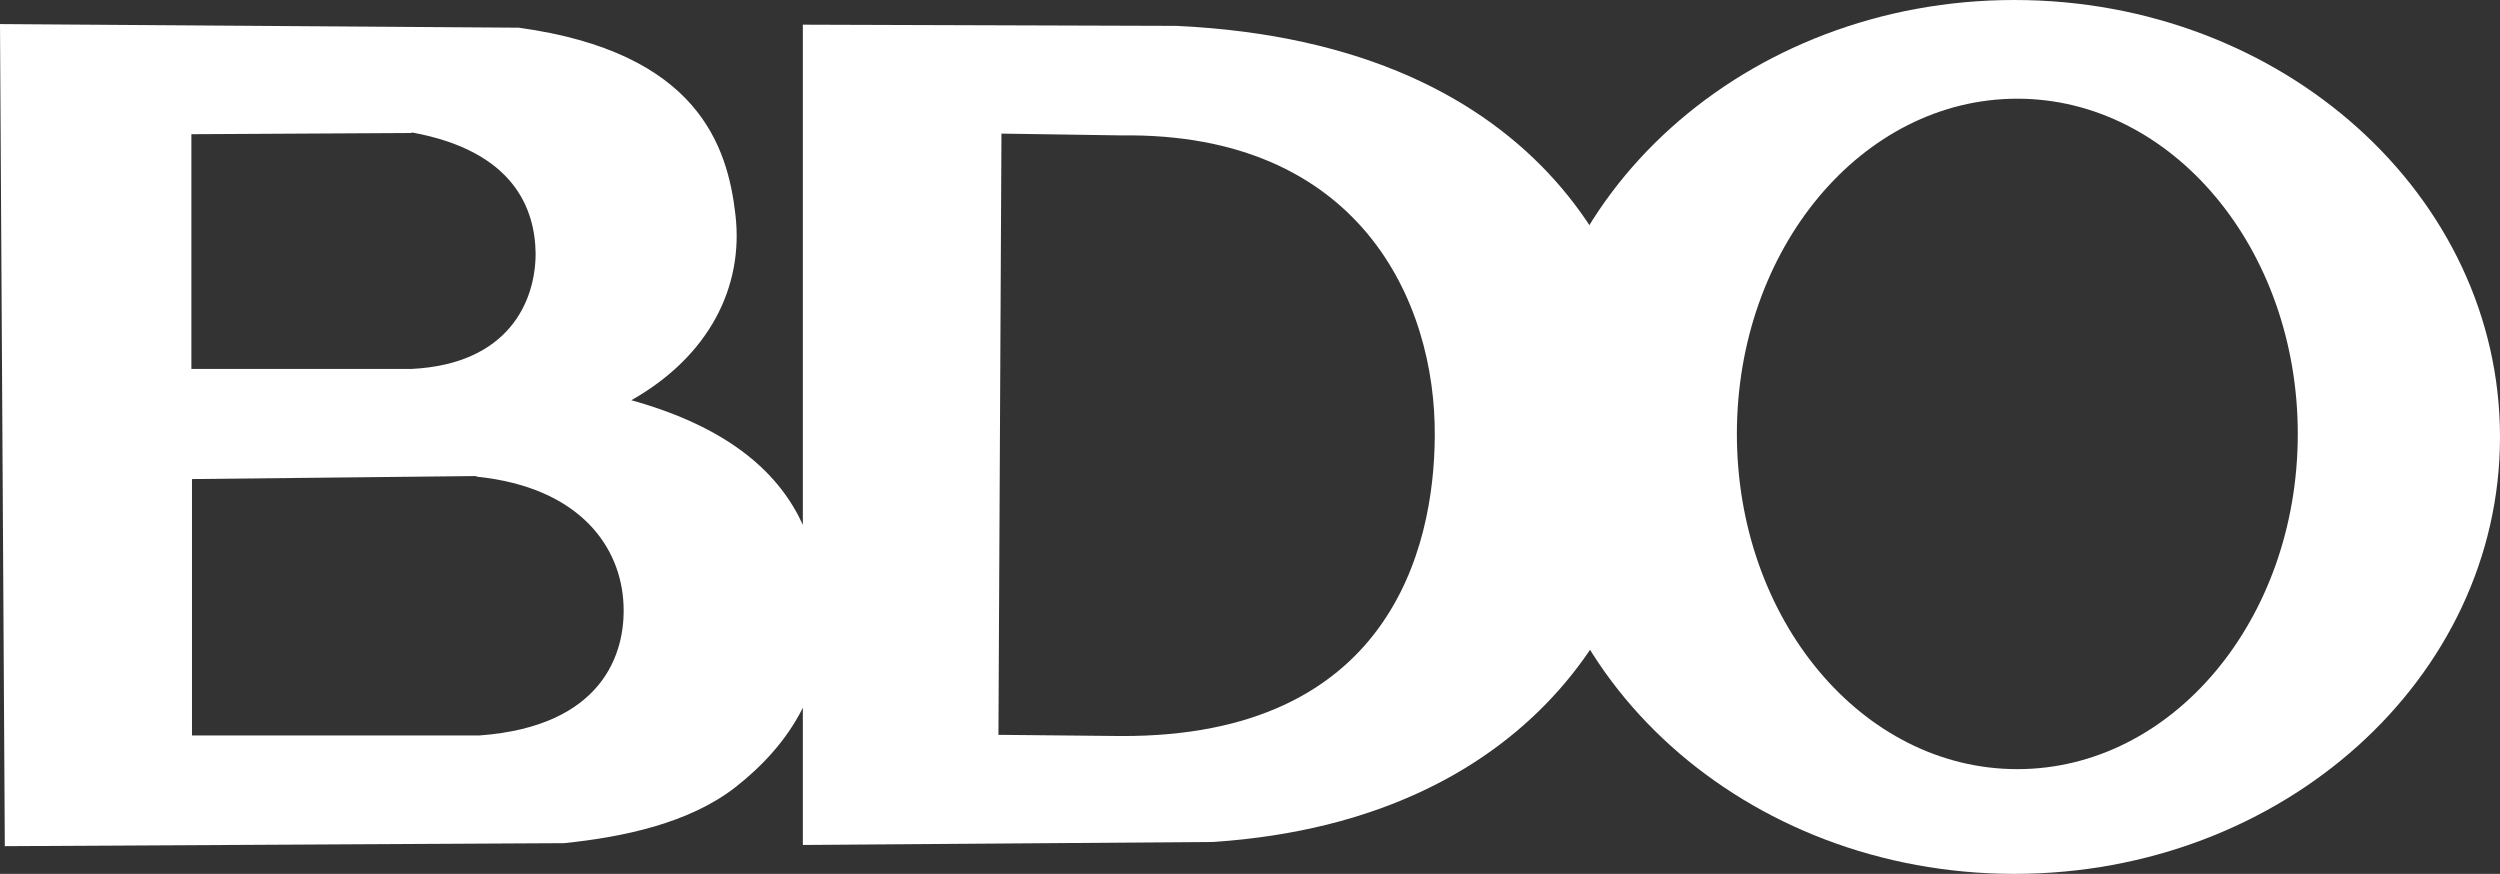 <?xml version="1.0" encoding="UTF-8"?>
<svg id="svg2" xmlns="http://www.w3.org/2000/svg" xmlns:svg="http://www.w3.org/2000/svg" xmlns:sodipodi="http://sodipodi.sourceforge.net/DTD/sodipodi-0.dtd" xmlns:rdf="http://www.w3.org/1999/02/22-rdf-syntax-ns#" xmlns:inkscape="http://www.inkscape.org/namespaces/inkscape" xmlns:dc="http://purl.org/dc/elements/1.1/" xmlns:cc="http://creativecommons.org/ns#" version="1.1" viewBox="0 0 415.4 145.2">
  <rect x="0" y="0" width="415.4" height="145.2" fill="#333333" stroke="none"/>
  <!-- Generator: Adobe Illustrator 29.7.0, SVG Export Plug-In . SVG Version: 2.1.1 Build 138)  -->
  <defs>
    <style>
      .st0 {
        fill: #fff;
      }
    </style>
  </defs>
  <sodipodi:namedview id="base" bordercolor="#666666" borderopacity="1.0" fit-margin-bottom="0" fit-margin-left="0" fit-margin-right="0" fit-margin-top="0" inkscape:current-layer="layer1" inkscape:cx="246.18762" inkscape:cy="187.47693" inkscape:document-units="px" inkscape:pageopacity="0.0" inkscape:pageshadow="2" inkscape:window-height="988" inkscape:window-maximized="1" inkscape:window-width="1680" inkscape:window-x="-8" inkscape:window-y="-8" inkscape:zoom="0.98994949" pagecolor="#ffffff" showgrid="false"/>
  <g id="layer1" inkscape:groupmode="layer" inkscape:label="Layer 1">
    <path id="path2996" class="st0" d="M0,4l.8,136.6,92.9-.5c9.8-1,20.8-3.3,28.5-9.3,4.2-3.3,8.4-7.6,11.2-13.2v22.8l68.2-.5c55.1-3.7,73.8-41.7,73.5-66.7-.3-26-17.5-66-79.6-68.9l-62.1-.2v83.1c-3.7-8.1-11.6-16-28.5-20.7,12.9-7.3,18.7-18.8,17.3-30.8-1.3-11.4-6.2-27-36-31.1L0,4ZM68.4,22c17.1,3.1,20.5,12.8,20.6,20.1,0,8-4.5,18.4-20.6,19.2H31.8V22.3l36.6-.2ZM166.4,22.2l20,.3c39.4-.5,52.2,27.5,52,50-.1,18.7-7.6,49.9-52,49.8l-20.5-.2.5-99.8ZM79.2,79.2c17.4,1.8,24,11.9,24.4,21.2.4,8.2-3.5,20.3-23.9,21.8H31.9v-42.6l47.2-.5Z" inkscape:connector-curvature="0"/>
    <path id="path3006" class="st0" d="M334.7,0C290.1,0,254,32.5,254,72.6s36.1,72.6,80.7,72.6,80.7-32.5,80.7-72.6S379.3,0,334.7,0ZM335.2,16.4c25.7,0,46.6,24.9,46.6,55.7s-20.8,55.7-46.6,55.7-46.6-24.9-46.6-55.7,20.8-55.7,46.6-55.7Z" inkscape:connector-curvature="0"/>
  </g>
</svg>